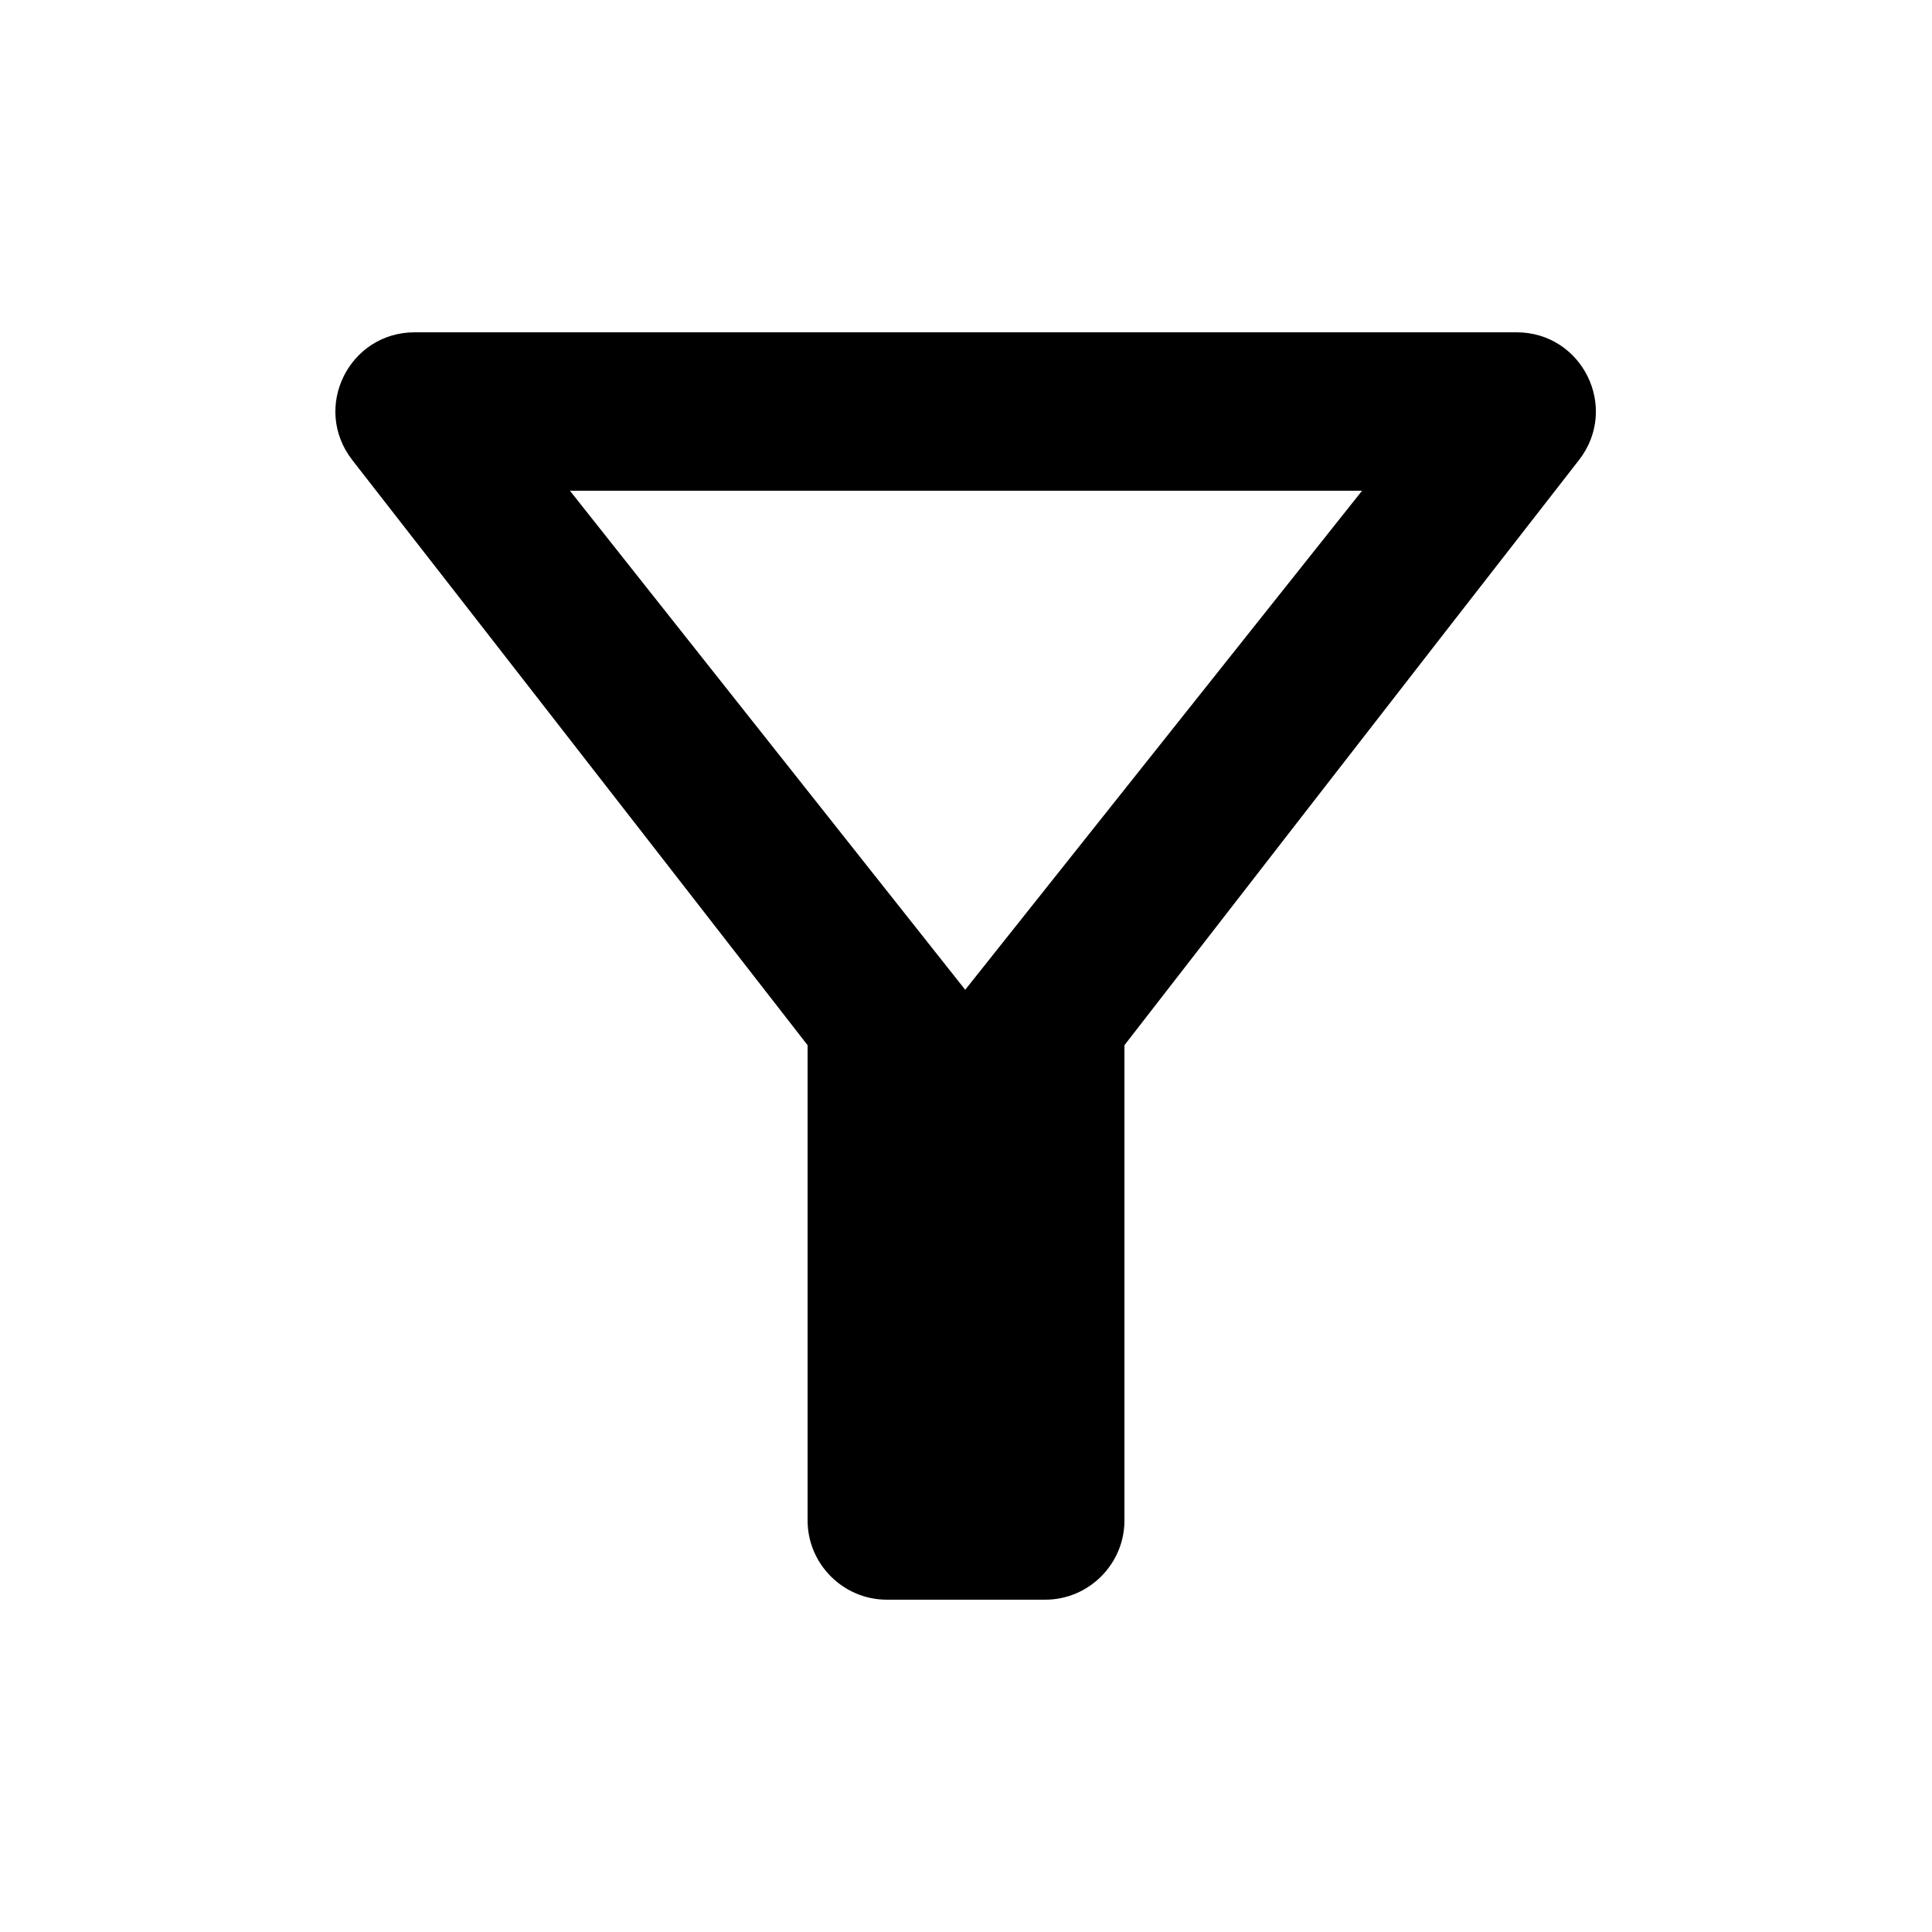 <?xml version="1.0" encoding="UTF-8"?>
<!-- Uploaded to: ICON Repo, www.svgrepo.com, Generator: ICON Repo Mixer Tools -->
<svg fill="#000000" width="800px" height="800px" version="1.1" viewBox="144 144 512 512" xmlns="http://www.w3.org/2000/svg">
 <path d="m295.04 274.05h209.92l-105.17 132.25zm-57.73-8.188c42.406 54.371 120.71 155.13 120.71 155.13v125.95c0 11.547 9.445 20.992 20.992 20.992h41.984c11.547 0 20.992-9.445 20.992-20.992v-125.95s78.09-100.76 120.5-155.13c10.703-13.855 0.836-33.797-16.586-33.797h-292c-17.426 0-27.289 19.941-16.586 33.797z"/>
</svg>